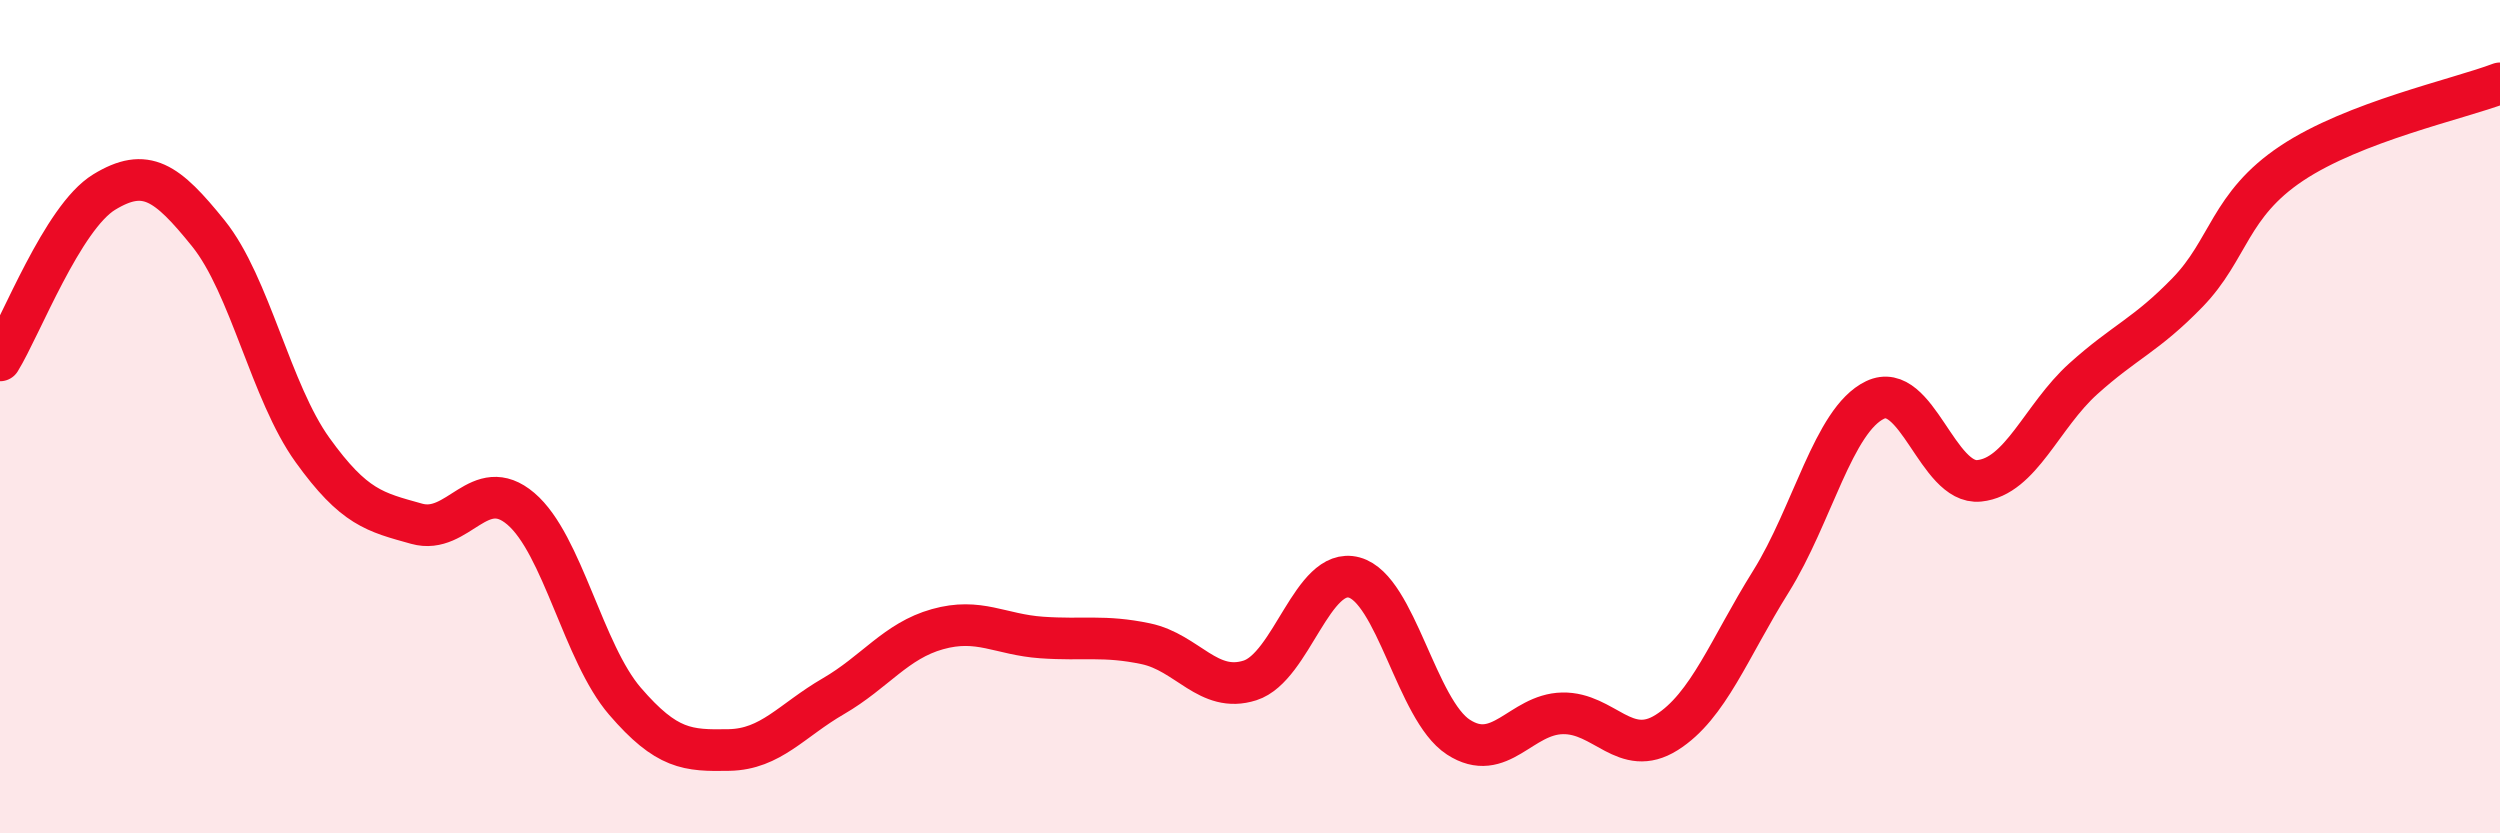 
    <svg width="60" height="20" viewBox="0 0 60 20" xmlns="http://www.w3.org/2000/svg">
      <path
        d="M 0,8.65 C 0.5,7.84 1.5,5.22 2.5,4.61 C 3.5,4 4,4.36 5,5.6 C 6,6.84 6.5,9.41 7.5,10.8 C 8.5,12.19 9,12.29 10,12.57 C 11,12.85 11.5,11.36 12.5,12.21 C 13.5,13.06 14,15.67 15,16.83 C 16,17.99 16.5,18.02 17.5,18 C 18.5,17.98 19,17.29 20,16.71 C 21,16.13 21.5,15.38 22.5,15.1 C 23.5,14.82 24,15.23 25,15.3 C 26,15.37 26.5,15.24 27.5,15.45 C 28.5,15.66 29,16.65 30,16.33 C 31,16.01 31.5,13.59 32.5,13.86 C 33.5,14.13 34,17.04 35,17.69 C 36,18.34 36.5,17.14 37.5,17.12 C 38.5,17.1 39,18.21 40,17.58 C 41,16.95 41.5,15.56 42.5,13.96 C 43.5,12.36 44,10.08 45,9.6 C 46,9.12 46.5,11.64 47.5,11.54 C 48.5,11.44 49,9.99 50,9.09 C 51,8.19 51.5,8.05 52.5,7.02 C 53.5,5.99 53.5,4.92 55,3.92 C 56.5,2.92 59,2.38 60,2L60 20L0 20Z"
        fill="#EB0A25"
        opacity="0.1"
        stroke-linecap="round"
        stroke-linejoin="round"
      />
      <path
        d="M 0,8.65 C 0.5,7.84 1.5,5.22 2.5,4.61 C 3.5,4 4,4.36 5,5.6 C 6,6.84 6.5,9.41 7.5,10.8 C 8.5,12.19 9,12.29 10,12.57 C 11,12.85 11.5,11.36 12.5,12.21 C 13.5,13.06 14,15.67 15,16.83 C 16,17.99 16.5,18.02 17.5,18 C 18.5,17.98 19,17.29 20,16.71 C 21,16.13 21.5,15.38 22.5,15.1 C 23.5,14.82 24,15.23 25,15.3 C 26,15.37 26.5,15.24 27.5,15.45 C 28.5,15.66 29,16.65 30,16.33 C 31,16.01 31.5,13.59 32.5,13.86 C 33.5,14.13 34,17.04 35,17.69 C 36,18.34 36.5,17.14 37.5,17.12 C 38.5,17.1 39,18.21 40,17.58 C 41,16.95 41.5,15.56 42.5,13.96 C 43.5,12.36 44,10.08 45,9.6 C 46,9.12 46.5,11.64 47.5,11.54 C 48.5,11.44 49,9.99 50,9.09 C 51,8.19 51.5,8.05 52.5,7.02 C 53.5,5.99 53.5,4.92 55,3.92 C 56.5,2.92 59,2.38 60,2"
        stroke="#EB0A25"
        stroke-width="1"
        fill="none"
        stroke-linecap="round"
        stroke-linejoin="round"
      />
    </svg>
  